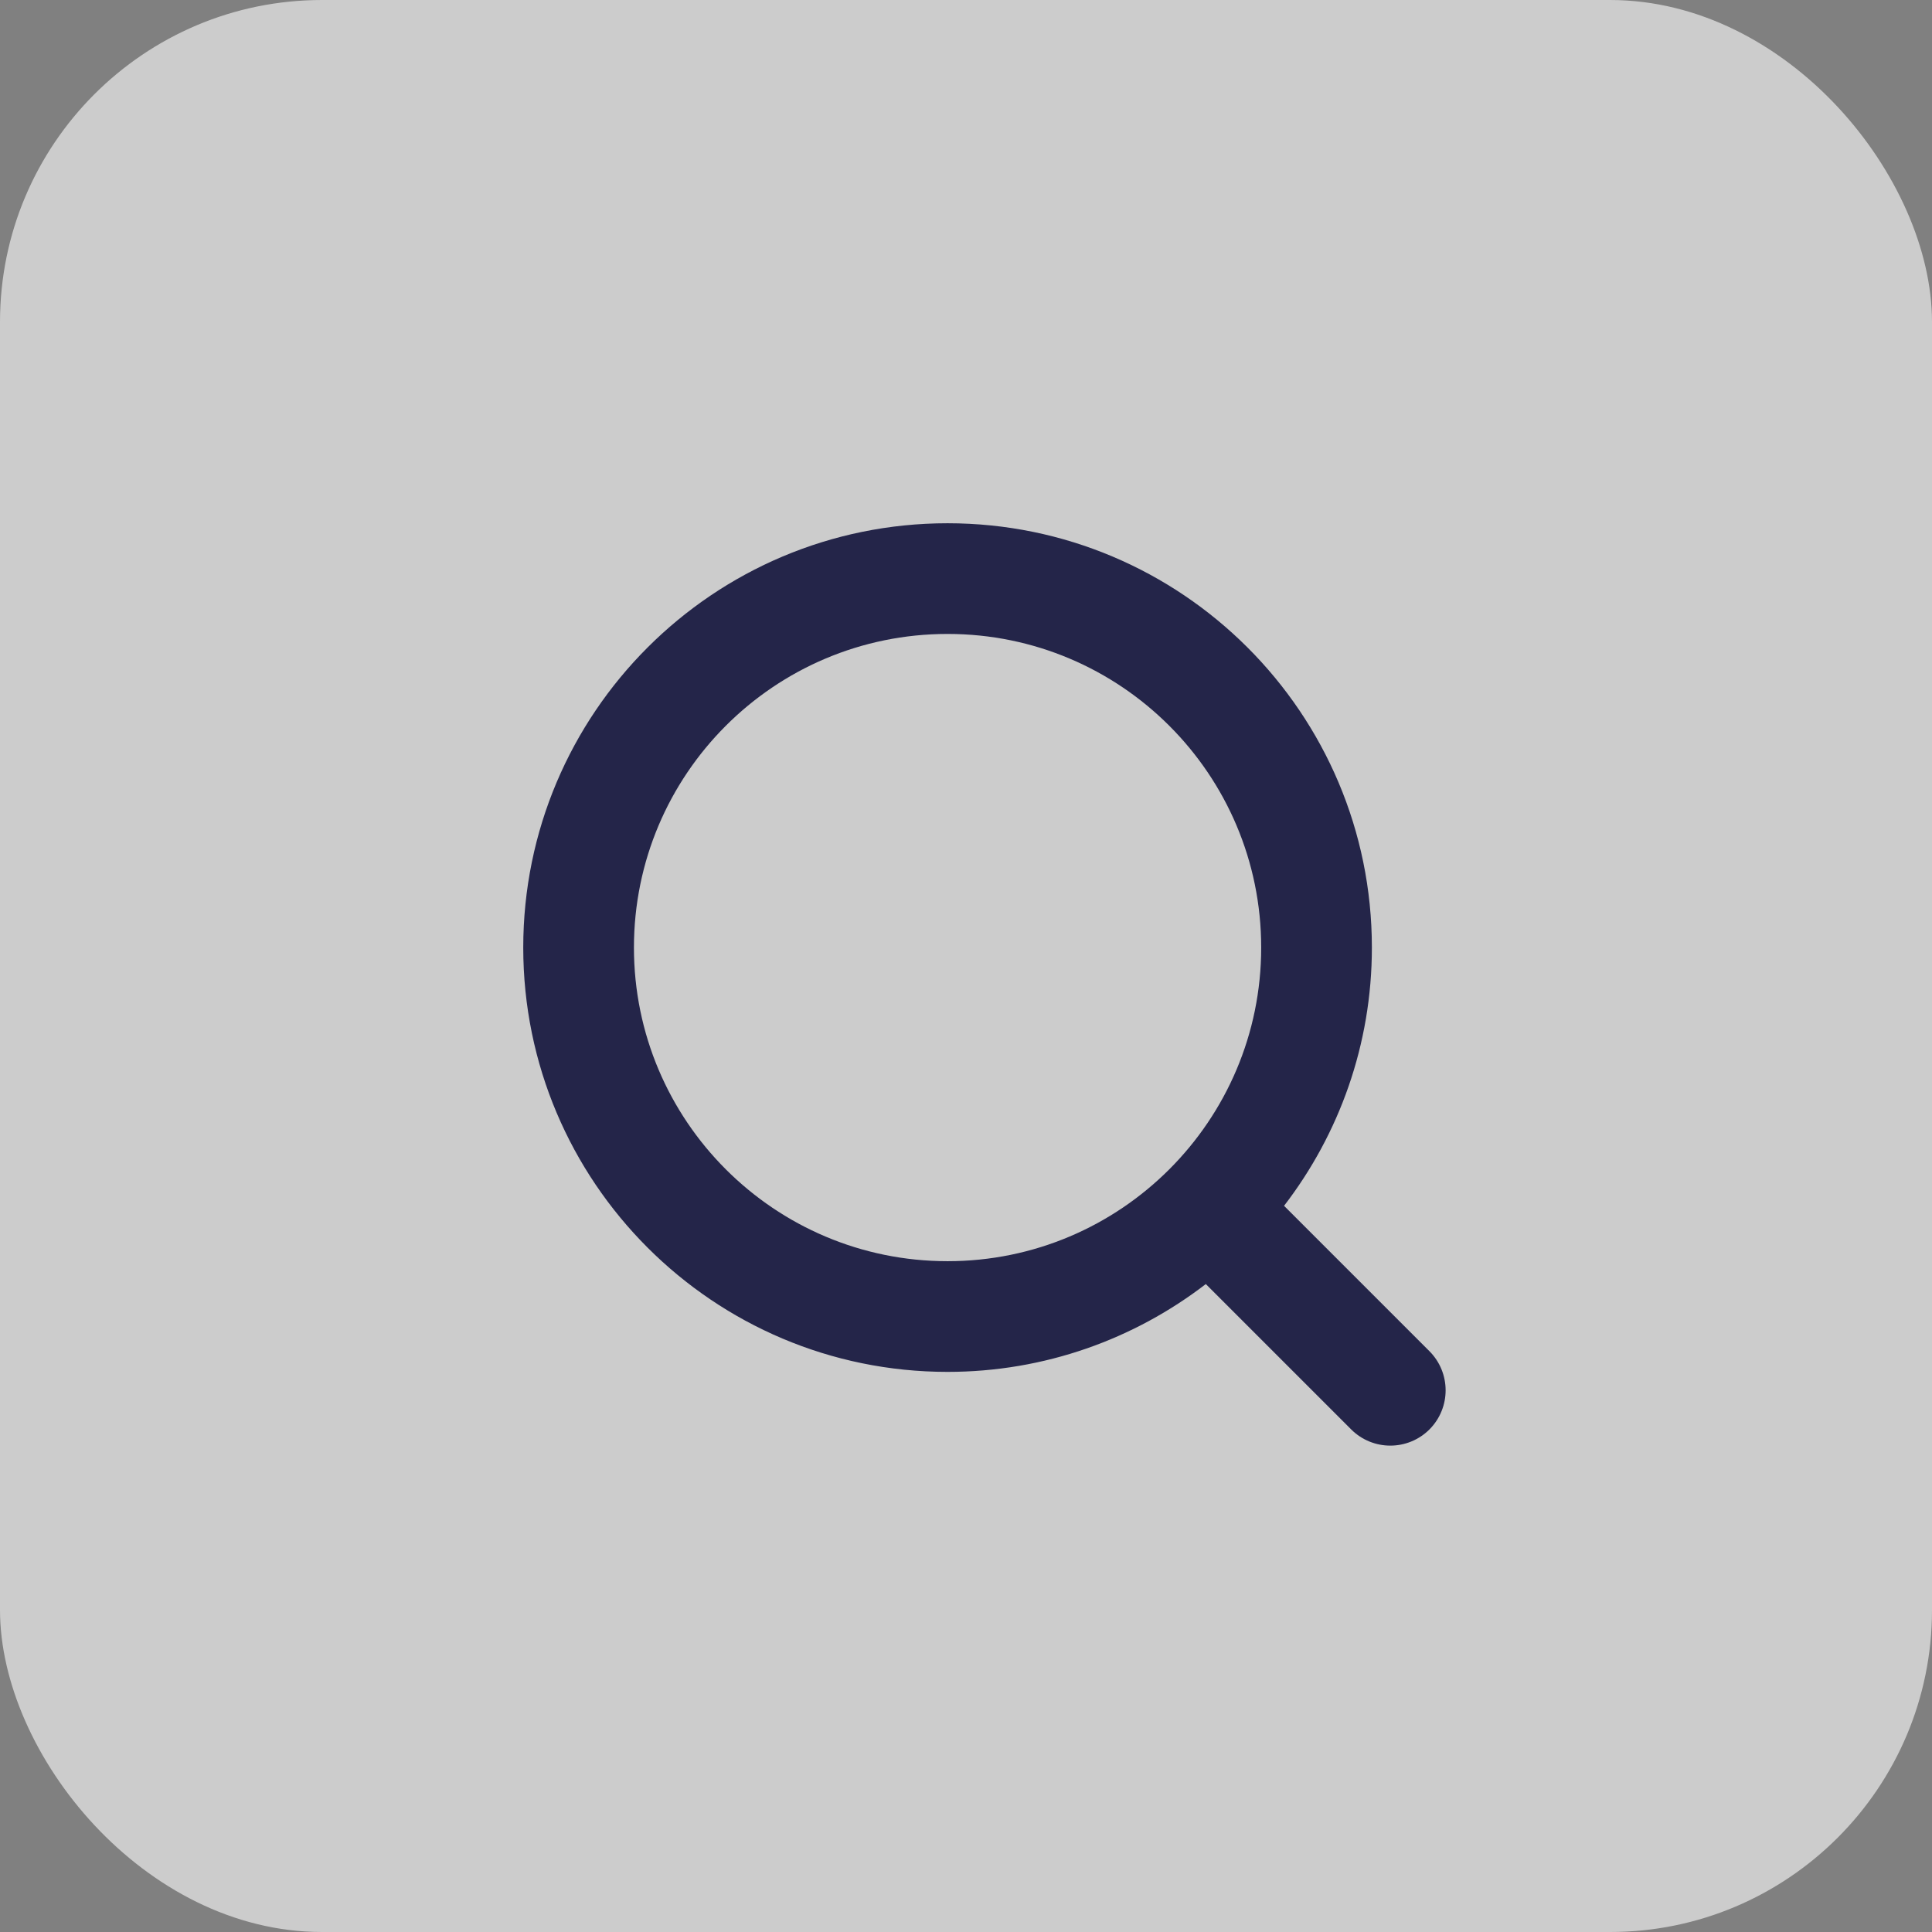 <?xml version="1.0" encoding="utf-8"?>
<svg xmlns="http://www.w3.org/2000/svg" width="24" height="24" viewBox="0 0 24 24" fill="none">
<rect x="0" y="0" width="24" height="24" fill="#808080" stroke="none"/>
<rect width="24" height="24" rx="4" fill="white" fill-opacity="0.6"/>
<path d="M11.771 6.5C14.681 6.5 17.042 8.86 17.042 11.771C17.042 12.978 16.634 14.091 15.951 14.979L17.757 16.785C18.025 17.054 18.025 17.488 17.757 17.757C17.488 18.025 17.054 18.025 16.785 17.757L14.979 15.951C14.091 16.634 12.978 17.042 11.771 17.042C8.86 17.042 6.5 14.681 6.5 11.771C6.5 8.86 8.86 6.5 11.771 6.5ZM11.771 7.875C9.619 7.875 7.875 9.619 7.875 11.771C7.875 13.922 9.619 15.667 11.771 15.667C13.922 15.667 15.667 13.922 15.667 11.771C15.667 9.619 13.922 7.875 11.771 7.875Z" fill="#242549"/>
</svg>